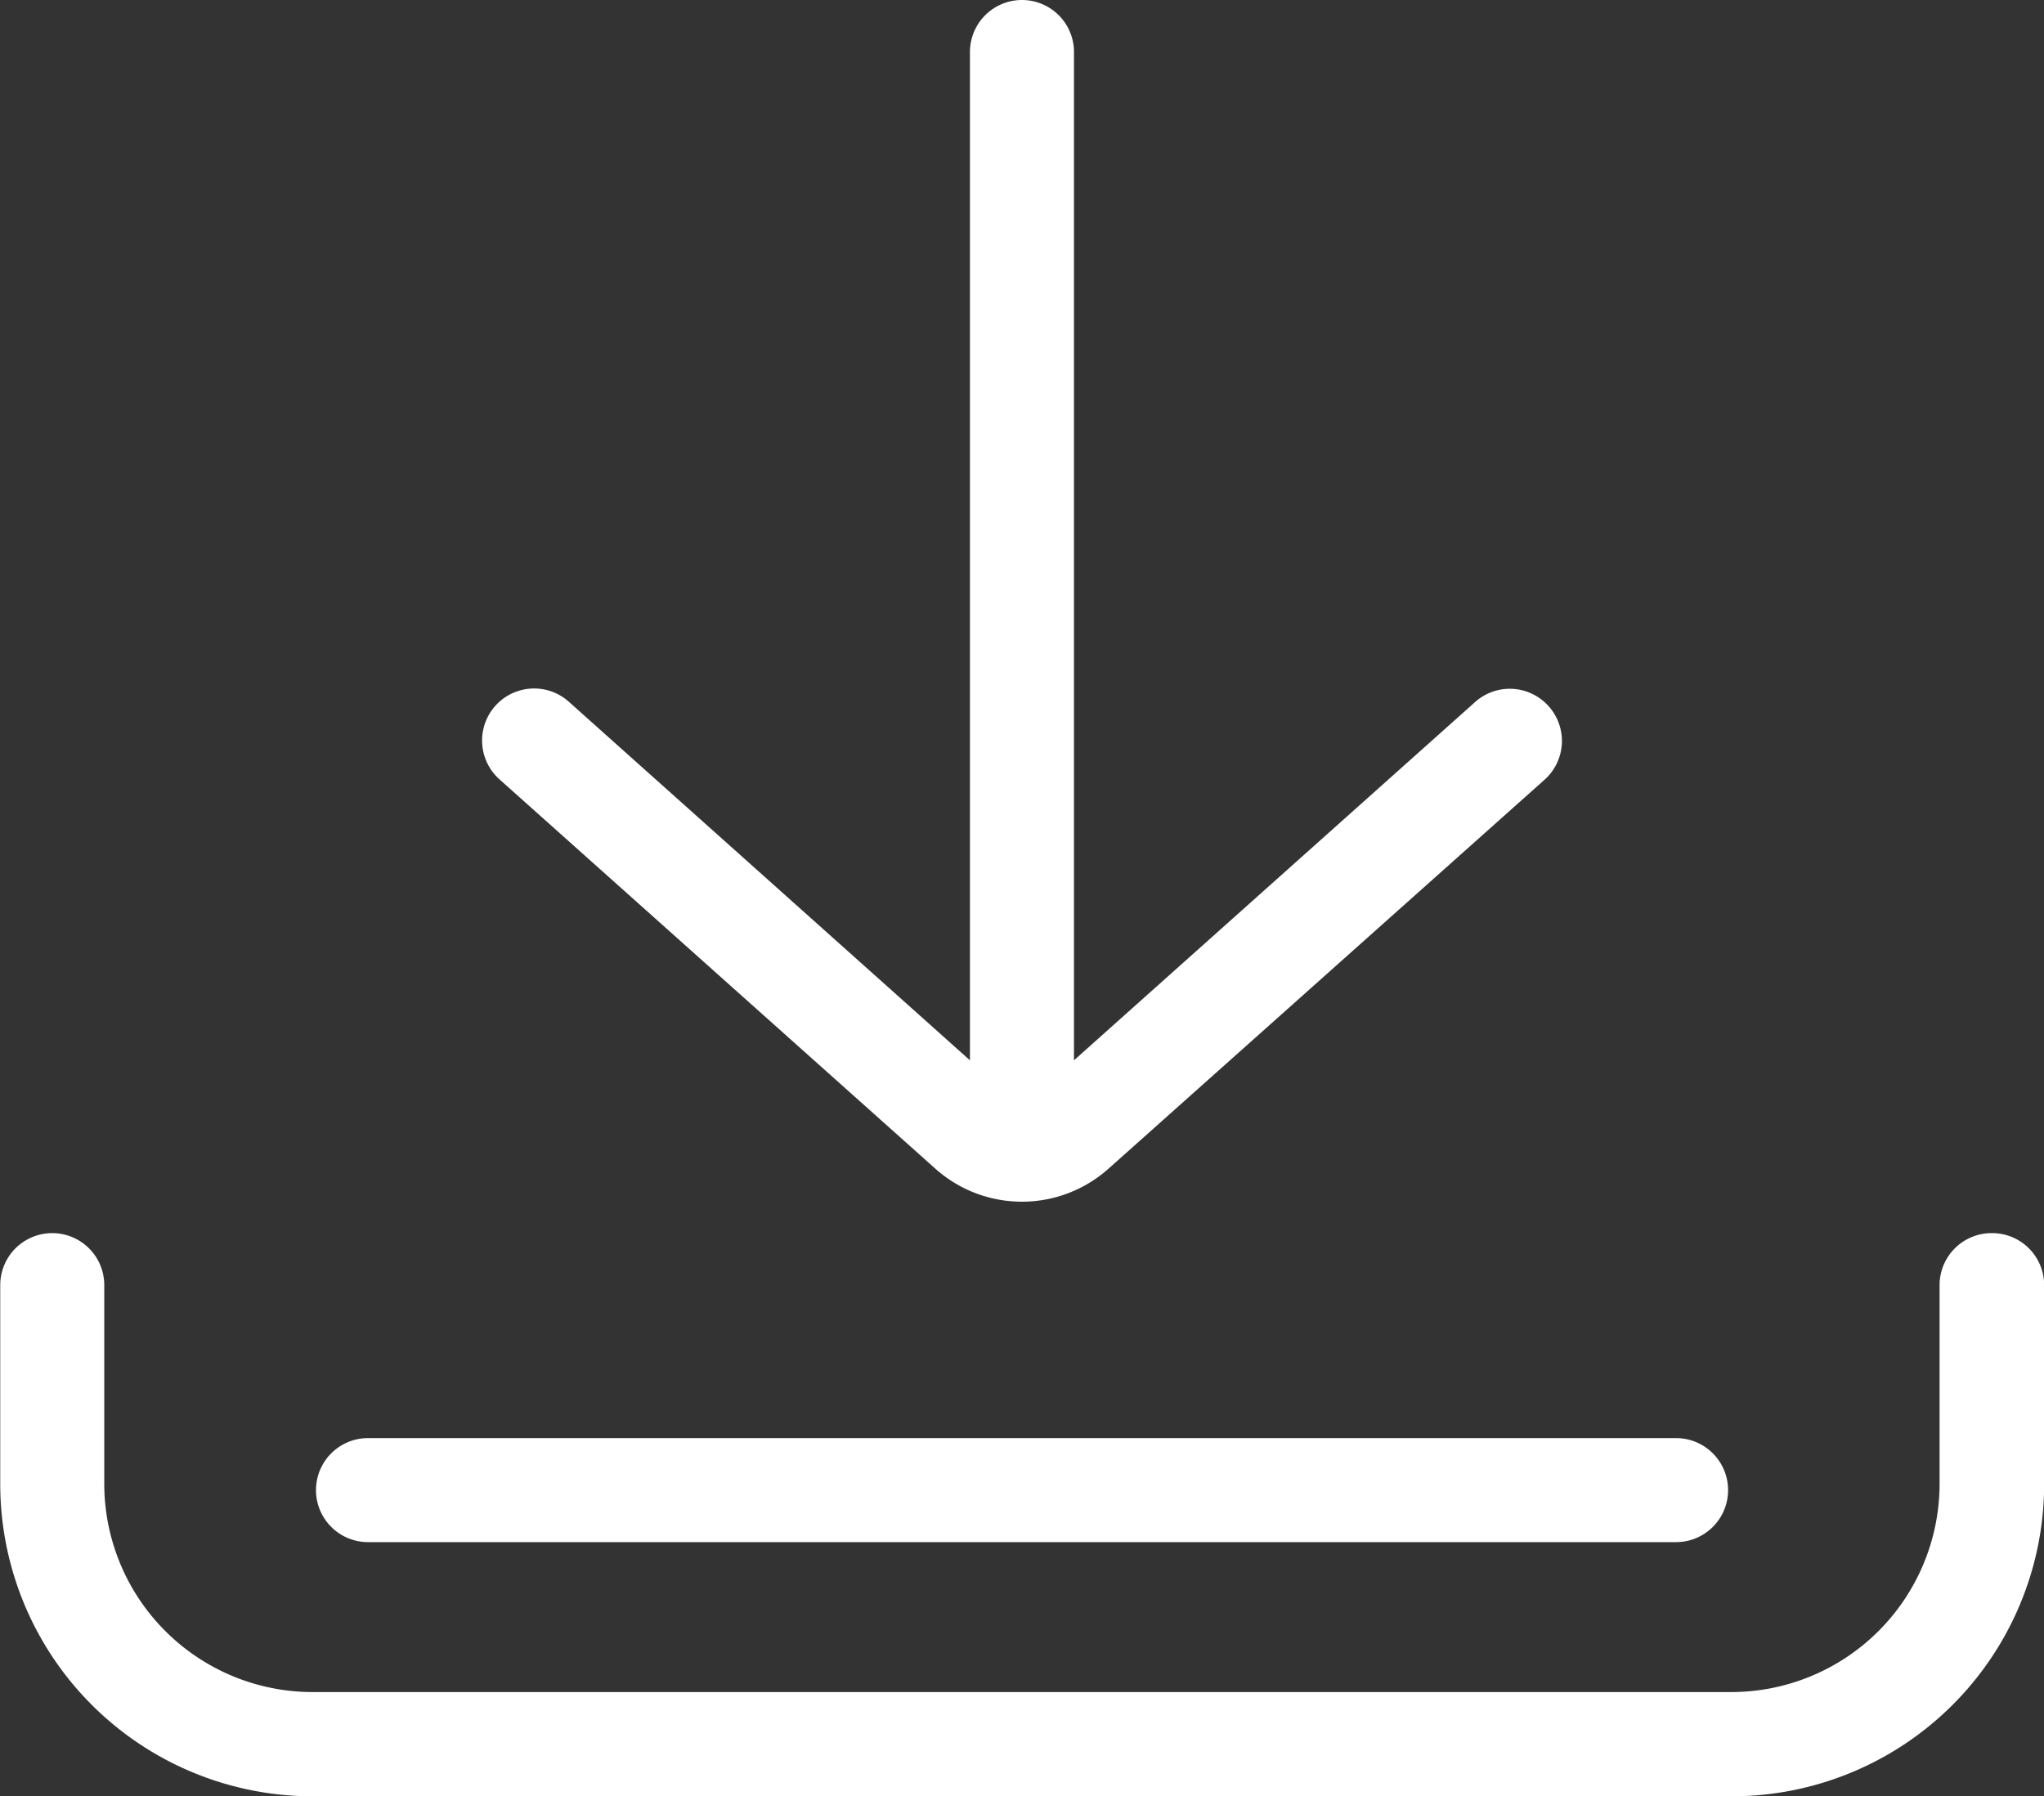 <svg xmlns="http://www.w3.org/2000/svg" width="26.171" height="23" viewBox="0 0 26.171 23">
  <rect x="0" y="0" width="26.171" height="23" fill="#333333" stroke="none"/>
  <g id="download" transform="translate(0 -31.014)">
    <g id="Group_156" data-name="Group 156" transform="translate(0 46.805)">
      <g id="Group_155" data-name="Group 155">
        <path id="Path_606" data-name="Path 606" d="M25.5,339.946a.666.666,0,0,0-.666.666v2.546a2.668,2.668,0,0,1-2.665,2.665H4a2.668,2.668,0,0,1-2.665-2.665v-2.546a.666.666,0,1,0-1.332,0v2.546a4,4,0,0,0,4,4H22.173a4,4,0,0,0,4-4v-2.546A.666.666,0,0,0,25.5,339.946Z" transform="translate(0 -339.946)" fill="#fff"/>
      </g>
    </g>
    <g id="Group_158" data-name="Group 158" transform="translate(4.045 49.43)">
      <g id="Group_157" data-name="Group 157">
        <path id="Path_607" data-name="Path 607" d="M96.548,391.3H79.8a.666.666,0,1,0,0,1.332H96.548a.666.666,0,0,0,0-1.332Z" transform="translate(-79.133 -391.3)" fill="#fff"/>
      </g>
    </g>
    <g id="Group_160" data-name="Group 160" transform="translate(6.173 31.014)">
      <g id="Group_159" data-name="Group 159" transform="translate(0 0)">
        <path id="Path_608" data-name="Path 608" d="M134.421,40.057a.666.666,0,0,0-.941-.053l-5.136,4.588V31.68a.666.666,0,0,0-1.332,0V44.592L121.876,40a.666.666,0,0,0-.888.994l5.58,4.985a1.665,1.665,0,0,0,2.219,0L134.368,41A.666.666,0,0,0,134.421,40.057Z" transform="translate(-120.766 -31.014)" fill="#fff"/>
      </g>
    </g>
  </g>
</svg>
